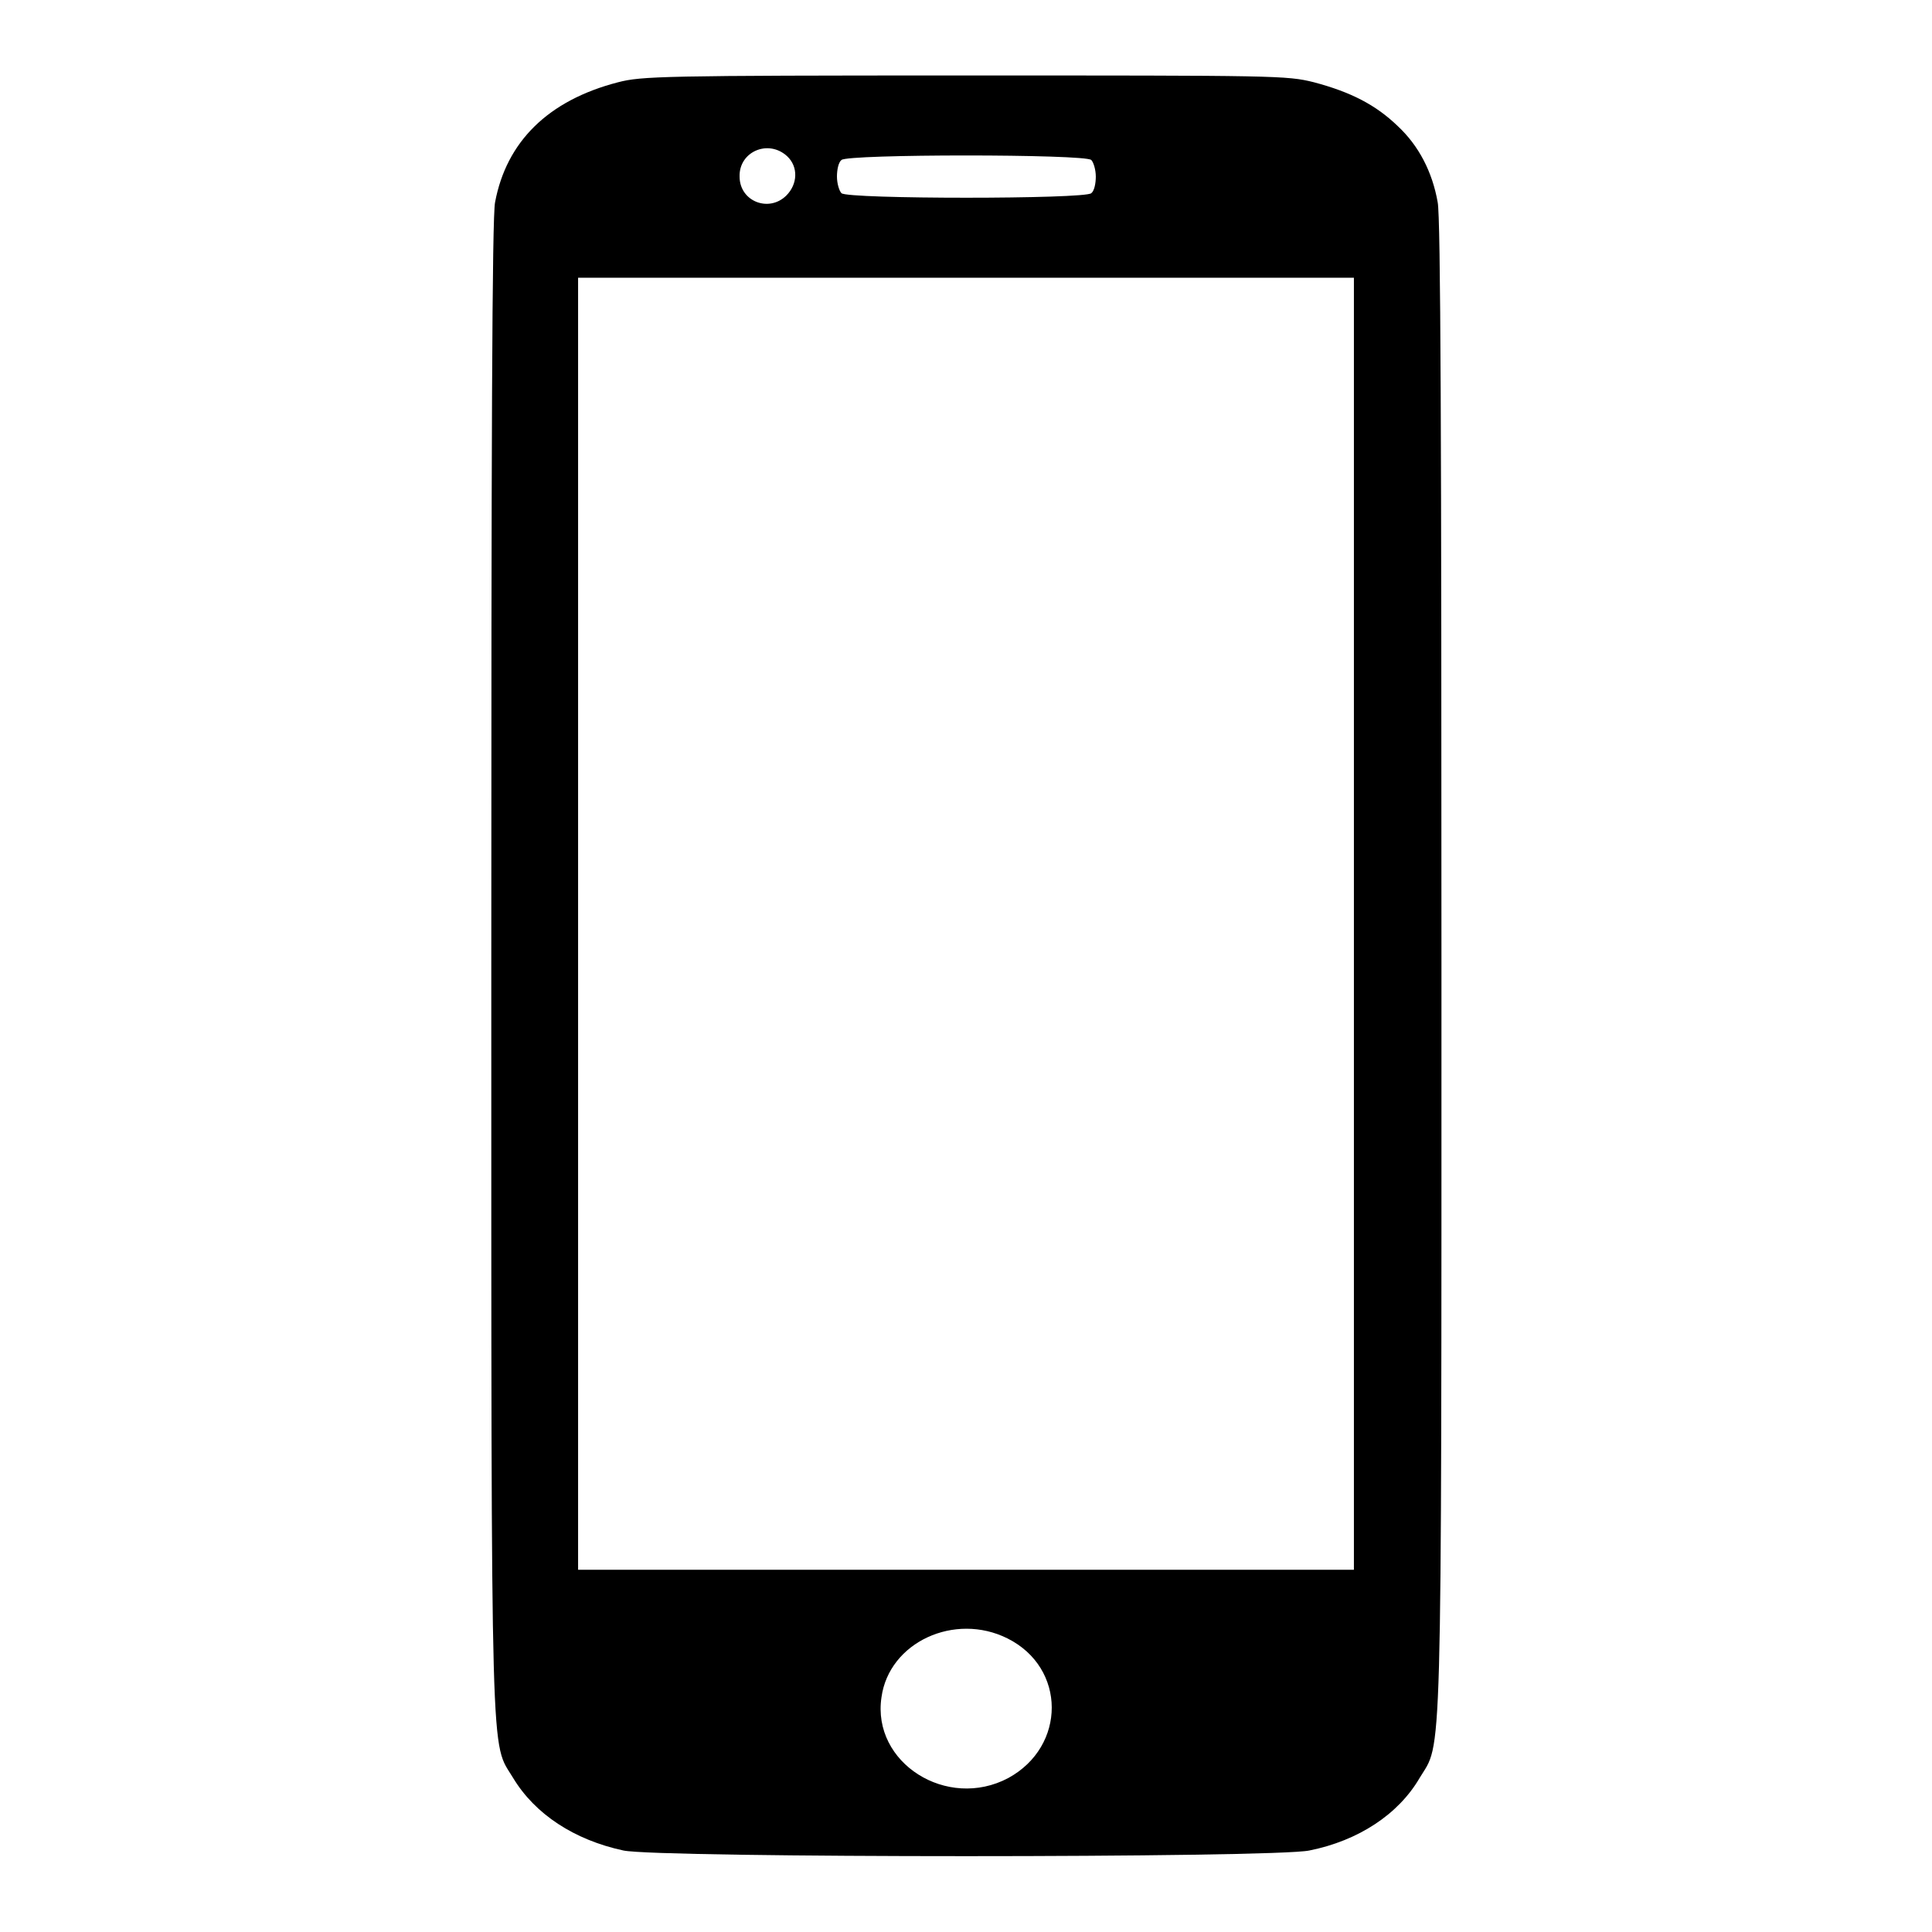<?xml version="1.0" encoding="utf-8"?>
<!-- Svg Vector Icons : http://www.onlinewebfonts.com/icon -->
<!DOCTYPE svg PUBLIC "-//W3C//DTD SVG 1.1//EN" "http://www.w3.org/Graphics/SVG/1.1/DTD/svg11.dtd">
<svg version="1.1" xmlns="http://www.w3.org/2000/svg" xmlns:xlink="http://www.w3.org/1999/xlink" x="0px" y="0px" viewBox="0 0 256 256" enable-background="new 0 0 256 256" xml:space="preserve">
<g><g><g><path fill="#000000" d="M81.9,10.9c-9.3,2.4-14.8,7.9-16.3,15.9c-0.4,1.9-0.5,32-0.5,101.3c0,108.6-0.1,102.5,2.9,107.5c2.9,4.8,8.1,8.2,14.6,9.6c4.6,1,86.3,1,90.9,0c6.5-1.3,11.8-4.8,14.6-9.6c3-5,2.9,1.1,2.9-107.5c0-69.4-0.1-99.4-0.5-101.3c-0.7-4-2.5-7.5-5.3-10.1c-2.9-2.8-6.2-4.5-11.1-5.8c-3.6-0.9-5-0.9-46.3-0.9C87.6,10,85,10.1,81.9,10.9z M104.3,20.7c1.5,1.4,1.4,3.7-0.1,5.2c-2.3,2.3-6.2,0.8-6.2-2.5C97.9,20.1,101.8,18.4,104.3,20.7z M144.6,21.2c0.3,0.3,0.6,1.3,0.6,2.2c0,0.9-0.2,1.9-0.6,2.2c-0.8,0.8-32.3,0.8-33.1,0c-0.3-0.3-0.6-1.3-0.6-2.2c0-0.9,0.2-1.9,0.6-2.2C112.2,20.4,143.8,20.4,144.6,21.2z M179.4,122.4V208H128H76.6v-85.6V36.8H128h51.4V122.4z M133.5,217.1c7.8,3.9,7.8,14.3,0.1,18.5c-8.1,4.3-18.1-2-16.8-10.7C117.8,217.6,126.5,213.6,133.5,217.1z"/></g></g></g>
</svg>